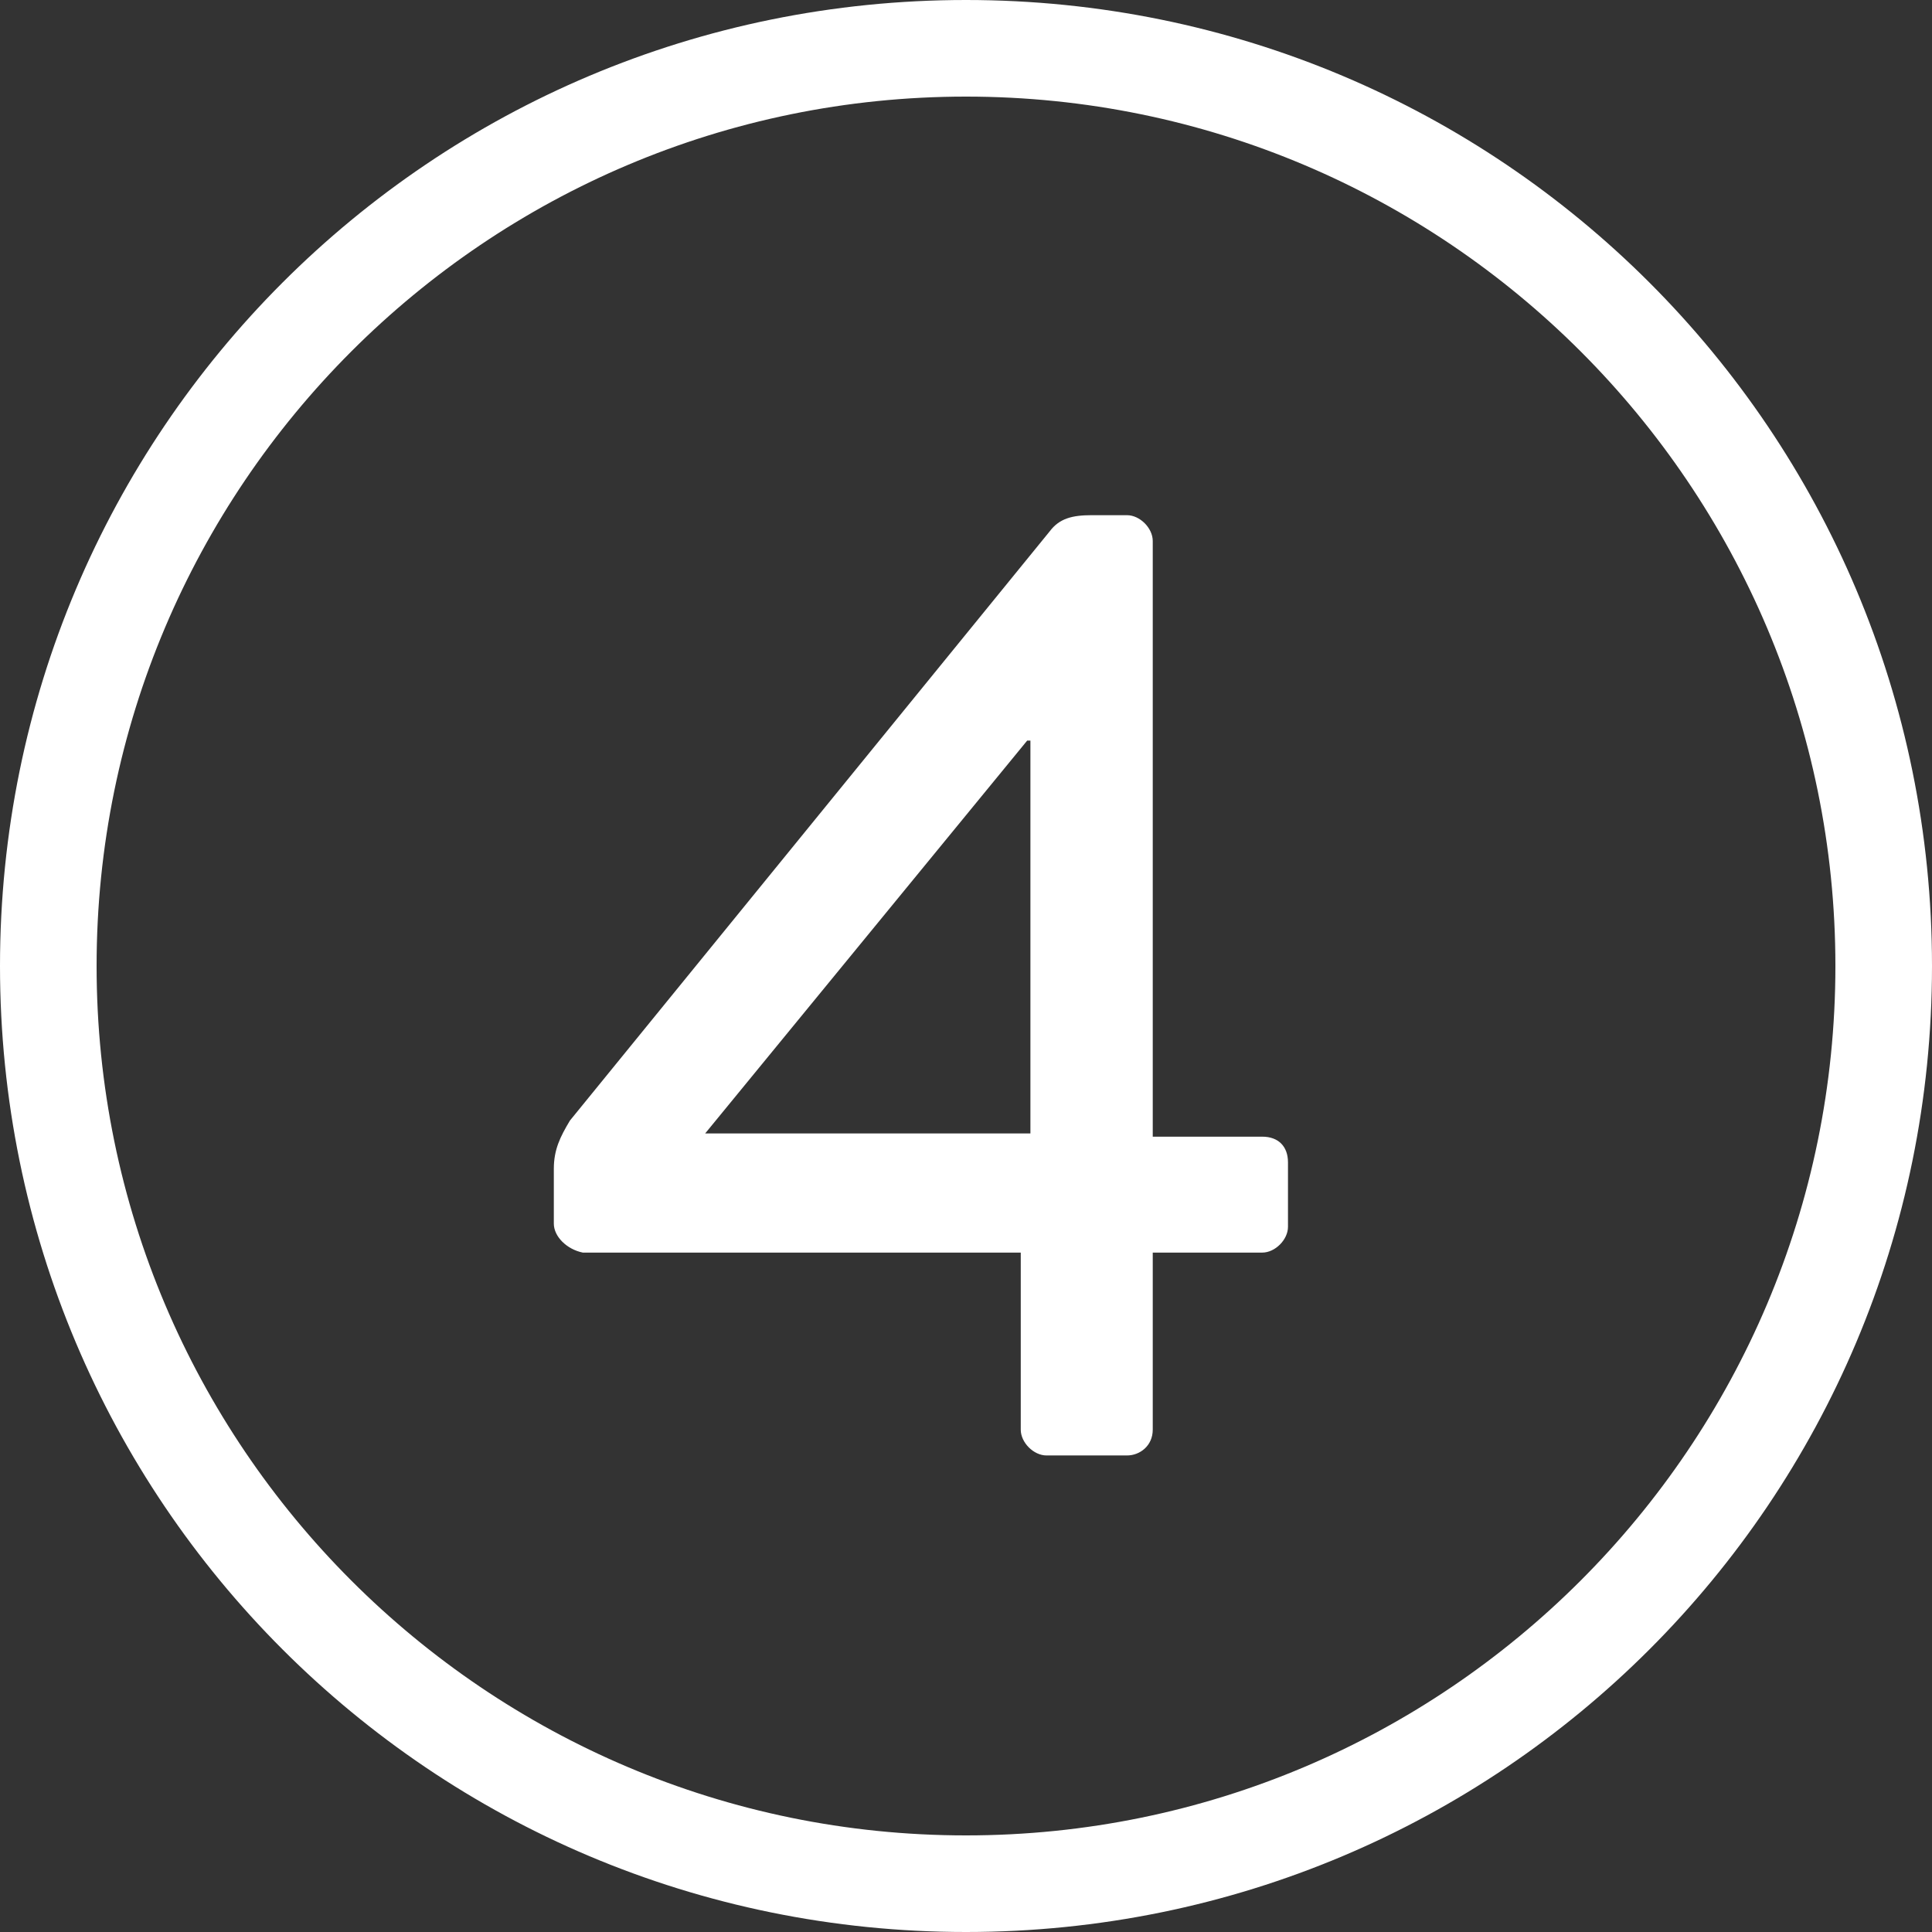 <svg width="50" height="50" viewBox="0 0 50 50" fill="none" xmlns="http://www.w3.org/2000/svg">
<rect x="0" y="0" width="50" height="50" fill="#333333" stroke="none"/>
<path d="M14.333 31.667V30.25C14.333 29.75 14.5 29.417 14.75 29L27.167 13.75C27.417 13.417 27.75 13.333 28.25 13.333H29.167C29.5 13.333 29.833 13.667 29.833 14V29.417H32.667C33.083 29.417 33.333 29.667 33.333 30.083V31.75C33.333 32.083 33 32.417 32.667 32.417H29.833V37C29.833 37.417 29.5 37.667 29.167 37.667H27.083C26.75 37.667 26.417 37.333 26.417 37V32.417H15.083C14.667 32.333 14.333 32 14.333 31.667ZM18.25 29.333H26.667V19.167H26.583L18.25 29.333Z" fill="white"/>
<path d="M25 2.5C37.417 2.5 47.5 12.583 47.5 25C47.5 37.417 37.417 47.5 25 47.5C12.583 47.5 2.5 37.417 2.5 25C2.5 12.583 12.583 2.5 25 2.5ZM25 0C11.167 0 0 11.167 0 25C0 38.833 11.167 50 25 50C38.833 50 50 38.833 50 25C50 11.167 38.833 0 25 0Z" fill="white"/>
</svg>
